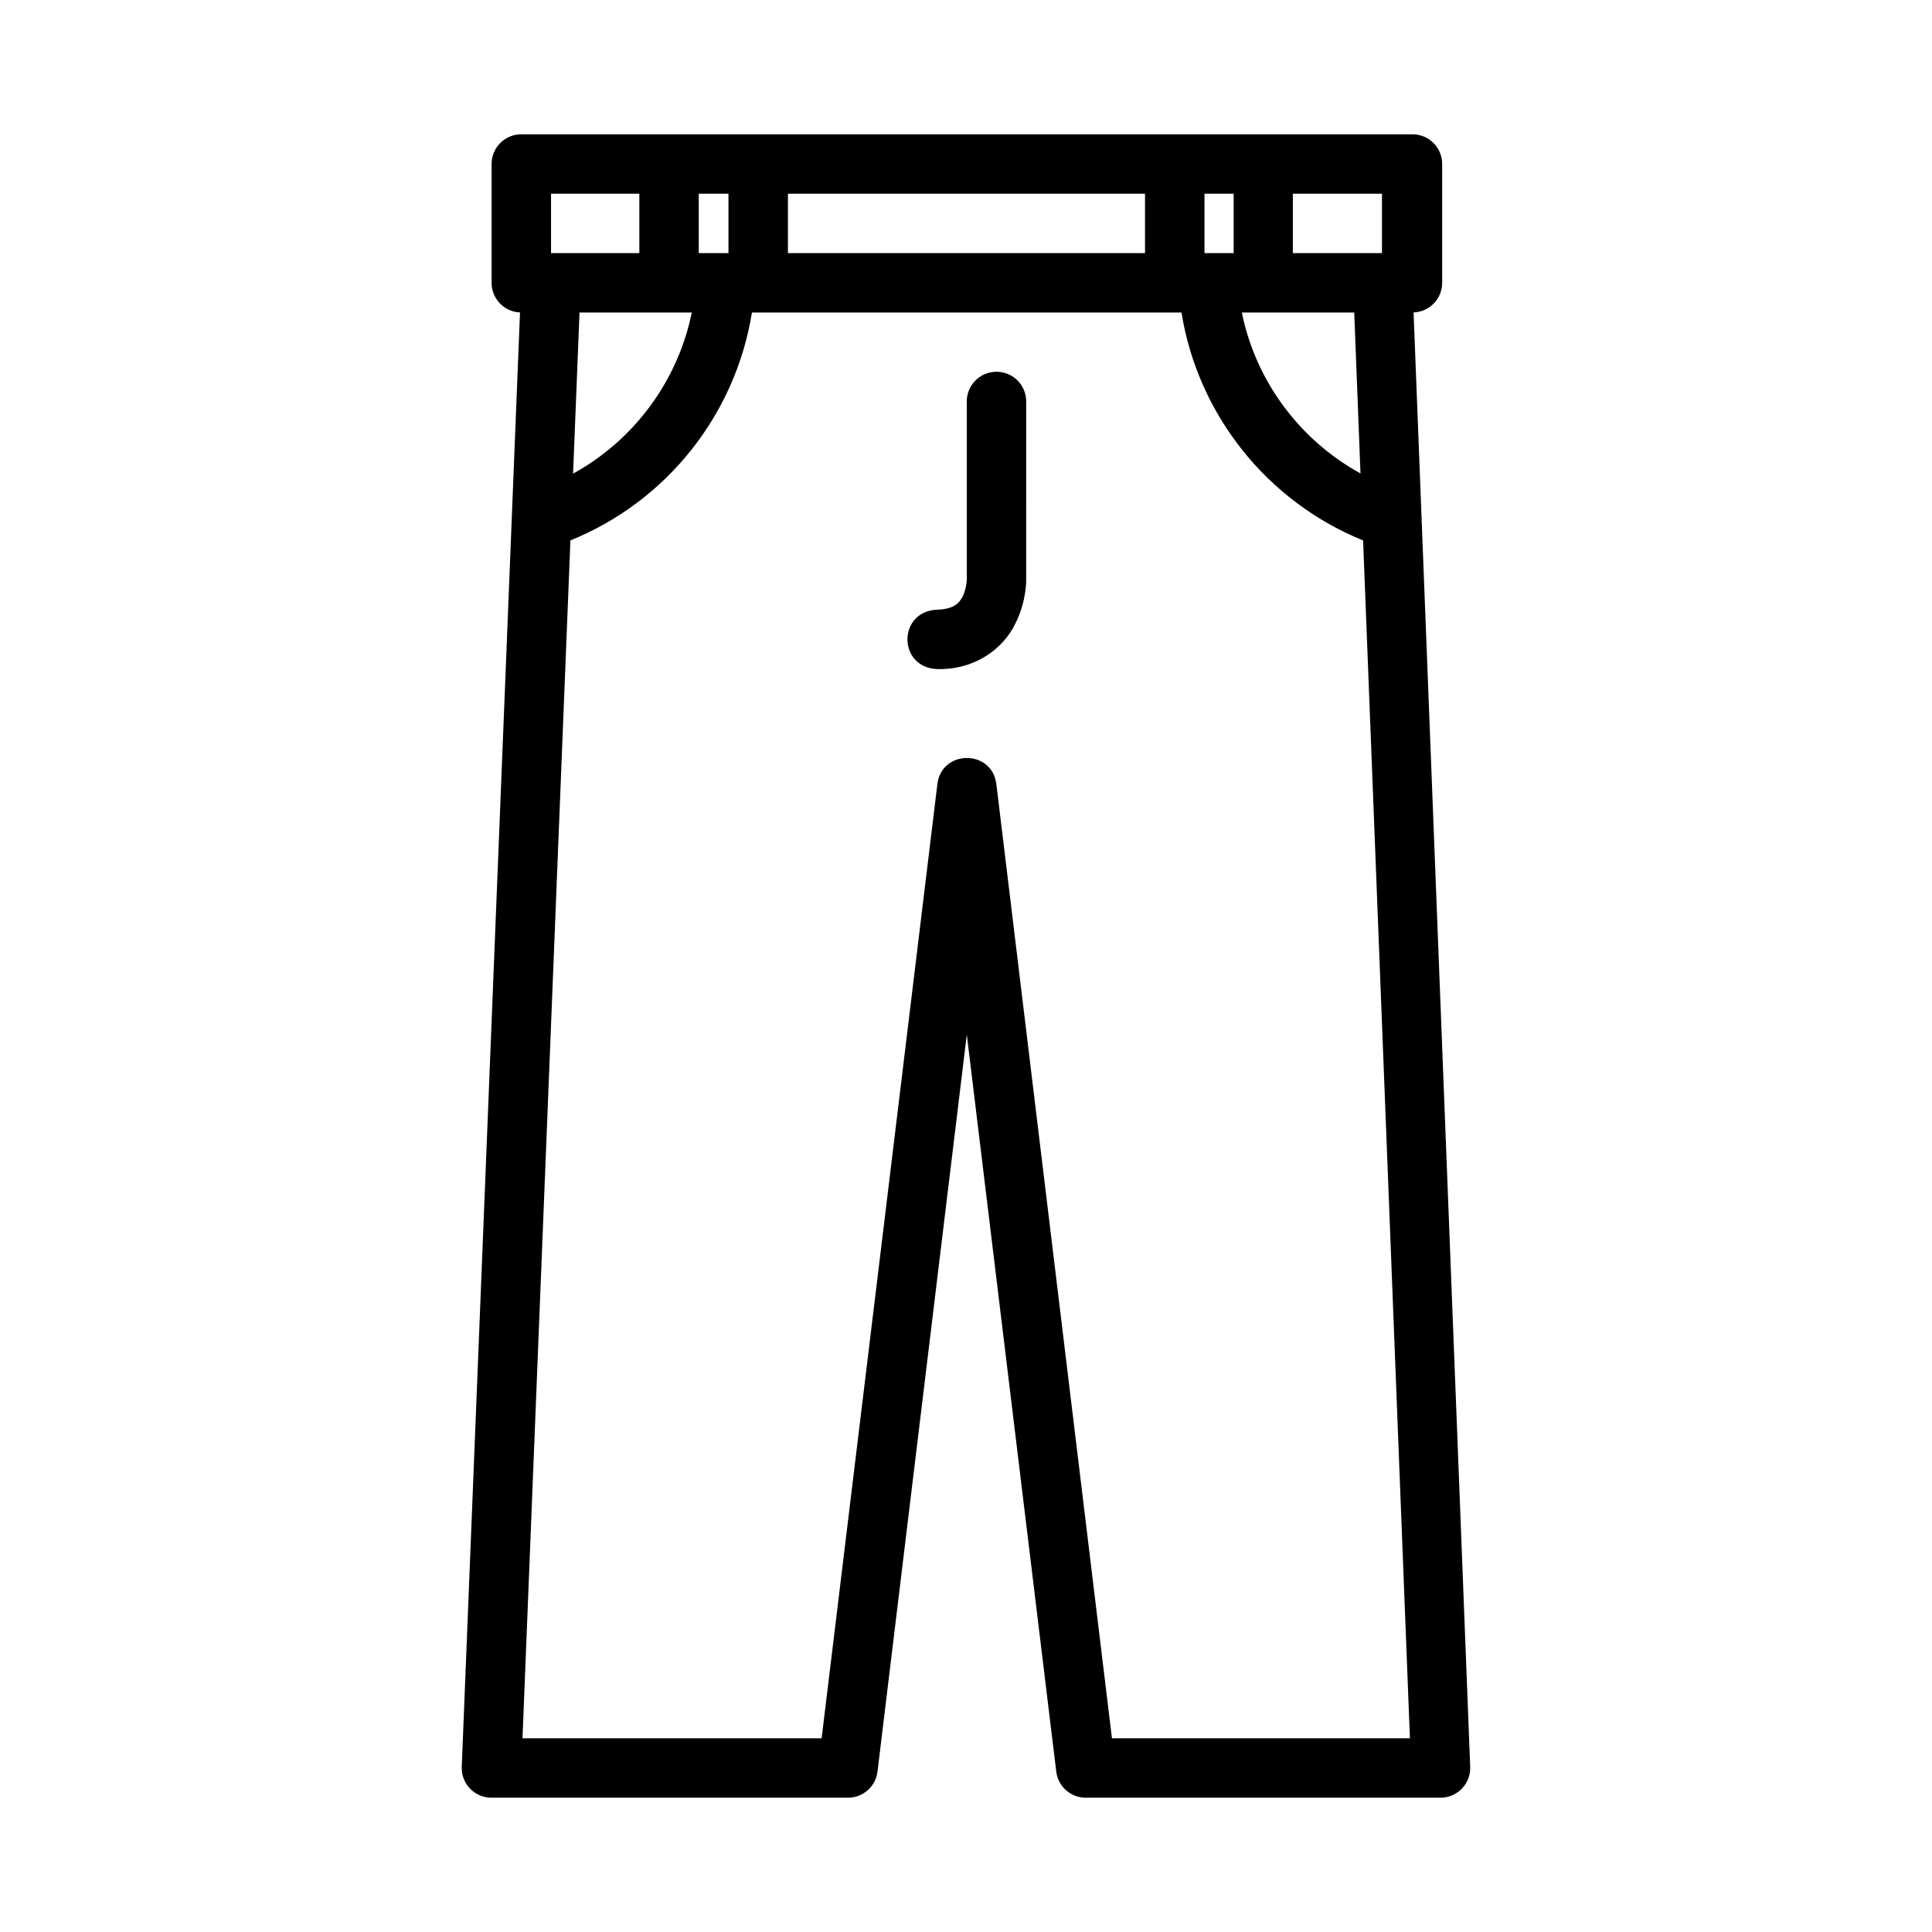 <?xml version="1.0" encoding="UTF-8"?>
<!-- Uploaded to: SVG Repo, www.svgrepo.com, Generator: SVG Repo Mixer Tools -->
<svg fill="#000000" width="800px" height="800px" version="1.1" viewBox="144 144 512 512" xmlns="http://www.w3.org/2000/svg">
 <path d="m282.13 179.59c-4.328 0.008-7.84 3.512-7.856 7.84v31.488c-0.012 4.227 3.312 7.707 7.535 7.887l-15.438 385.41c-0.184 4.484 3.414 8.215 7.902 8.195h94.434c3.988 0.012 7.359-2.957 7.84-6.918l23.664-195.31 23.707 195.31c0.48 3.938 3.812 6.902 7.781 6.918h94.078c4.465-0.016 8.023-3.734 7.84-8.195l-15.004-385.41c4.238-0.156 7.59-3.644 7.578-7.887v-31.488c-0.016-4.348-3.555-7.859-7.902-7.84zm7.902 15.742h23.402v15.746h-23.402zm39.145 0h7.875v15.746h-7.875zm23.633 0h94.633v15.746h-94.633zm110.39 0h7.734v15.742h-7.734zm23.418 0h23.617v15.742h-23.617zm-189.04 31.488h29.75c-3.711 18.238-15.375 33.859-31.457 42.699zm45.695 0h113.83c4.387 27.203 22.773 50.109 48.133 60.402l12.406 317.44h-78.965l-30.629-252.84c-1.098-9.262-14.539-9.262-15.637 0l-30.672 252.84h-79.273l12.699-317.45c25.391-10.281 43.719-33.164 48.109-60.391zm129.83 0h29.781l1.66 42.648c-16.078-8.836-27.738-24.406-31.445-42.648zm-65.117 15.699c-4.348 0.051-7.832 3.617-7.781 7.965v47.23s-0.078 2.309-1.105 4.367c-0.906 1.844-2.484 3.367-6.75 3.488-10.516 0.457-10.469 15.328 0 15.742 10.113 0.242 17.633-5.481 20.801-12.207 2.906-5.812 2.797-11.395 2.797-11.395l0.004-47.227c0.051-4.422-3.543-8.016-7.965-7.965z"/>
</svg>
